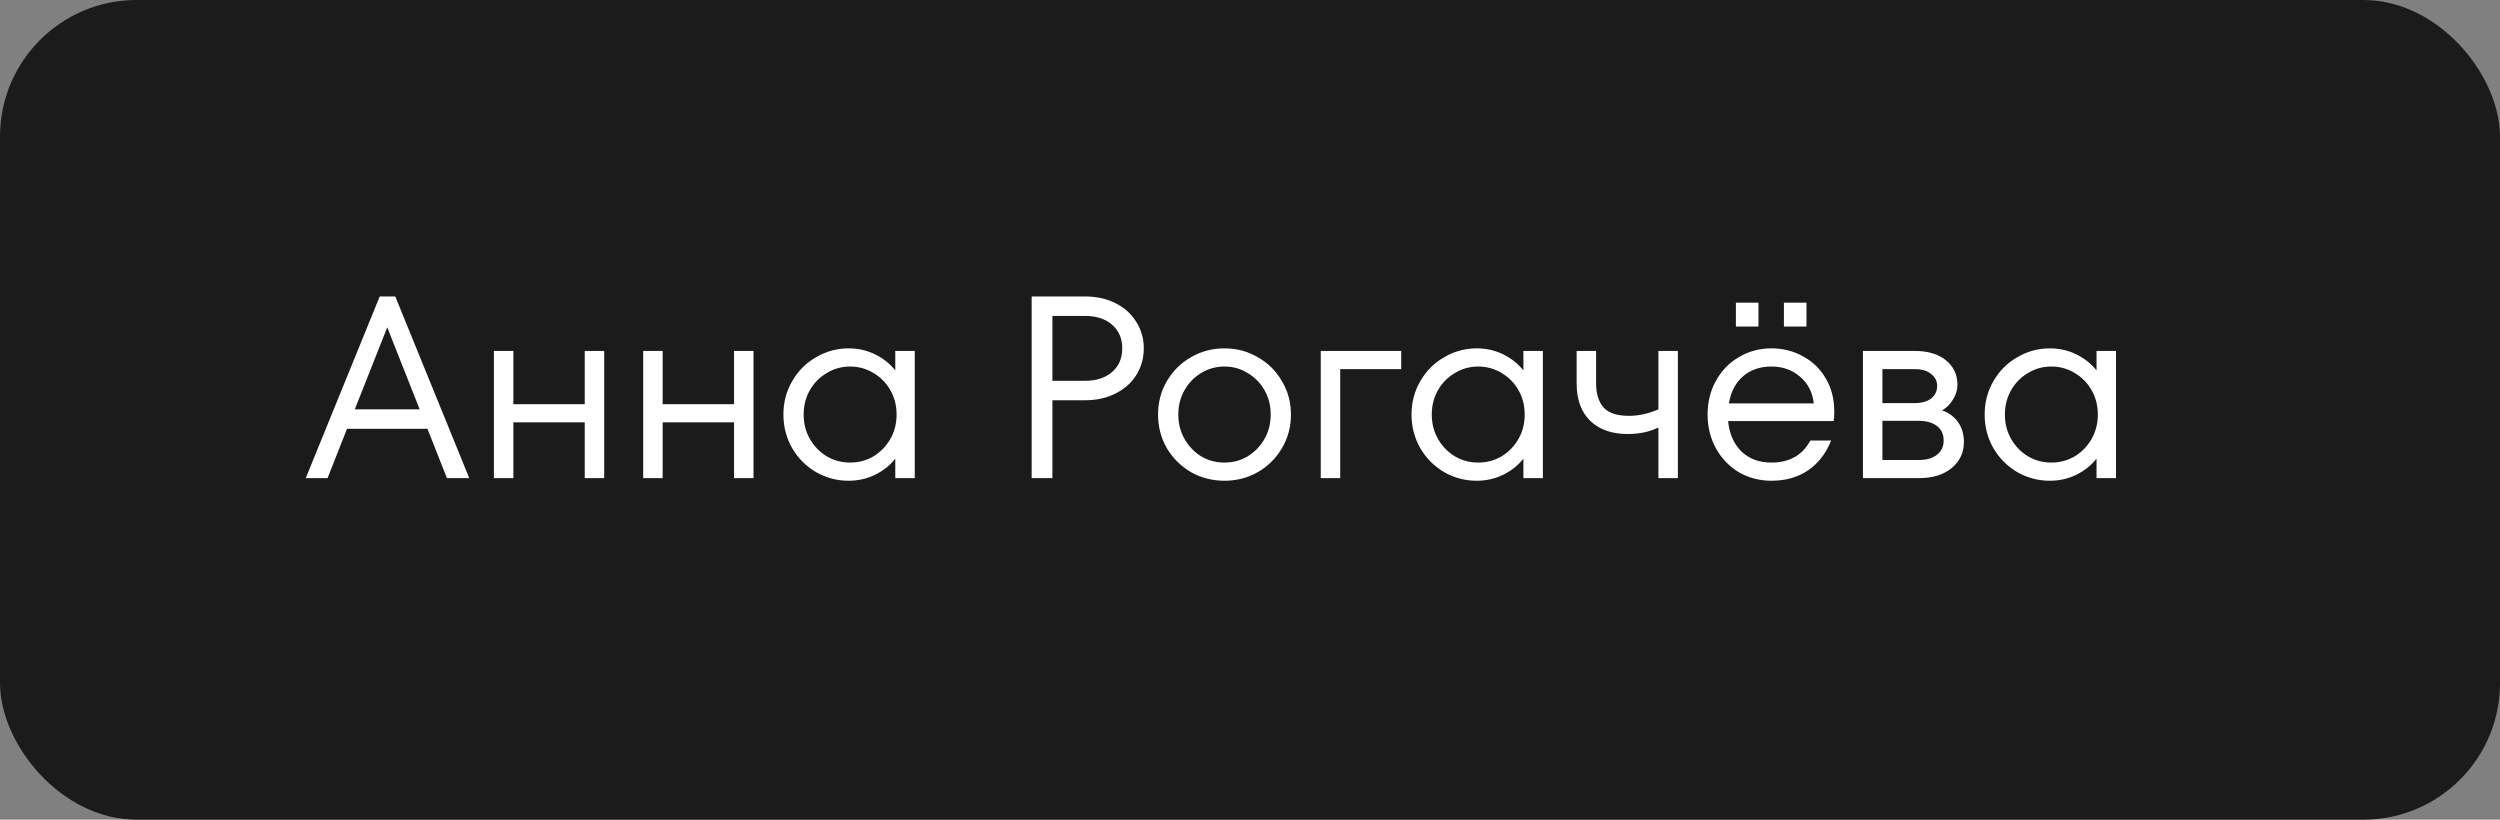 <?xml version="1.0" encoding="UTF-8"?> <svg xmlns="http://www.w3.org/2000/svg" width="183" height="60" viewBox="0 0 183 60" fill="none"><rect x="0" y="0" width="183" height="60" fill="#808080" stroke="none"/> <rect width="183" height="60" rx="10" fill="#1B1B1B"></rect> <path d="M34.35 35H32.716L31.291 31.39H25.401L23.976 35H22.38L27.795 21.7H28.935L34.35 35ZM30.721 29.965L28.346 23.961L25.971 29.965H30.721ZM42.803 29.585V25.69H44.228V35H42.803V30.915H37.578V35H36.154V25.69H37.578V29.585H42.803ZM53.732 29.585V25.69H55.157V35H53.732V30.915H48.507V35H47.082V25.69H48.507V29.585H53.732ZM65.535 25.69H66.96V35H65.535V33.575C65.142 34.069 64.648 34.462 64.053 34.753C63.458 35.044 62.812 35.19 62.115 35.19C61.266 35.19 60.475 34.981 59.74 34.563C59.005 34.132 58.423 33.55 57.992 32.815C57.561 32.068 57.346 31.244 57.346 30.345C57.346 29.446 57.561 28.629 57.992 27.894C58.423 27.147 59.005 26.564 59.74 26.146C60.475 25.715 61.266 25.5 62.115 25.5C62.812 25.5 63.458 25.646 64.053 25.937C64.648 26.228 65.142 26.621 65.535 27.115V25.69ZM62.229 33.86C62.85 33.86 63.42 33.708 63.939 33.404C64.458 33.087 64.87 32.663 65.174 32.131C65.478 31.599 65.63 31.004 65.63 30.345C65.63 29.686 65.478 29.091 65.174 28.559C64.87 28.027 64.458 27.609 63.939 27.305C63.42 26.988 62.85 26.83 62.229 26.83C61.608 26.83 61.038 26.988 60.519 27.305C60 27.609 59.588 28.027 59.284 28.559C58.98 29.091 58.828 29.686 58.828 30.345C58.828 31.004 58.98 31.599 59.284 32.131C59.588 32.663 60 33.087 60.519 33.404C61.038 33.708 61.608 33.86 62.229 33.86ZM79.412 21.7C80.261 21.7 81.008 21.865 81.654 22.194C82.313 22.523 82.819 22.979 83.174 23.562C83.541 24.132 83.725 24.778 83.725 25.5C83.725 26.222 83.541 26.874 83.174 27.457C82.819 28.027 82.313 28.477 81.654 28.806C81.008 29.135 80.261 29.3 79.412 29.3H77.037V35H75.517V21.7H79.412ZM79.412 27.875C80.248 27.875 80.913 27.66 81.407 27.229C81.901 26.798 82.148 26.222 82.148 25.5C82.148 24.778 81.901 24.202 81.407 23.771C80.913 23.34 80.248 23.125 79.412 23.125H77.037V27.875H79.412ZM89.634 35.19C88.747 35.19 87.93 34.981 87.183 34.563C86.448 34.132 85.859 33.55 85.416 32.815C84.985 32.068 84.77 31.244 84.77 30.345C84.77 29.446 84.985 28.629 85.416 27.894C85.859 27.147 86.448 26.564 87.183 26.146C87.93 25.715 88.747 25.5 89.634 25.5C90.52 25.5 91.331 25.715 92.066 26.146C92.813 26.564 93.402 27.147 93.833 27.894C94.276 28.629 94.498 29.446 94.498 30.345C94.498 31.244 94.276 32.068 93.833 32.815C93.402 33.55 92.813 34.132 92.066 34.563C91.331 34.981 90.52 35.19 89.634 35.19ZM89.634 33.86C90.254 33.86 90.818 33.708 91.325 33.404C91.844 33.087 92.256 32.663 92.56 32.131C92.864 31.599 93.016 31.004 93.016 30.345C93.016 29.686 92.864 29.091 92.56 28.559C92.256 28.027 91.844 27.609 91.325 27.305C90.818 26.988 90.254 26.83 89.634 26.83C89.013 26.83 88.443 26.988 87.924 27.305C87.417 27.609 87.012 28.027 86.708 28.559C86.404 29.091 86.252 29.686 86.252 30.345C86.252 31.004 86.404 31.599 86.708 32.131C87.012 32.663 87.417 33.087 87.924 33.404C88.443 33.708 89.013 33.86 89.634 33.86ZM98.104 35H96.679V25.69H102.569V27.02H98.104V35ZM111.513 25.69H112.938V35H111.513V33.575C111.121 34.069 110.627 34.462 110.031 34.753C109.436 35.044 108.79 35.19 108.093 35.19C107.245 35.19 106.453 34.981 105.718 34.563C104.984 34.132 104.401 33.55 103.97 32.815C103.54 32.068 103.324 31.244 103.324 30.345C103.324 29.446 103.54 28.629 103.97 27.894C104.401 27.147 104.984 26.564 105.718 26.146C106.453 25.715 107.245 25.5 108.093 25.5C108.79 25.5 109.436 25.646 110.031 25.937C110.627 26.228 111.121 26.621 111.513 27.115V25.69ZM108.207 33.86C108.828 33.86 109.398 33.708 109.917 33.404C110.437 33.087 110.848 32.663 111.152 32.131C111.456 31.599 111.608 31.004 111.608 30.345C111.608 29.686 111.456 29.091 111.152 28.559C110.848 28.027 110.437 27.609 109.917 27.305C109.398 26.988 108.828 26.83 108.207 26.83C107.587 26.83 107.017 26.988 106.497 27.305C105.978 27.609 105.566 28.027 105.262 28.559C104.958 29.091 104.806 29.686 104.806 30.345C104.806 31.004 104.958 31.599 105.262 32.131C105.566 32.663 105.978 33.087 106.497 33.404C107.017 33.708 107.587 33.86 108.207 33.86ZM121.395 25.69H122.82V35H121.395V31.295C120.737 31.612 119.989 31.77 119.153 31.77C117.988 31.77 117.07 31.447 116.398 30.801C115.74 30.155 115.41 29.243 115.41 28.065V25.69H116.835V28.065C116.835 28.825 117.019 29.414 117.386 29.832C117.754 30.237 118.374 30.44 119.248 30.44C119.945 30.44 120.661 30.282 121.395 29.965V25.69ZM129.67 25.5C130.519 25.5 131.292 25.696 131.988 26.089C132.698 26.469 133.255 27.014 133.66 27.723C134.066 28.42 134.268 29.218 134.268 30.117C134.268 30.421 134.256 30.655 134.23 30.82H126.497C126.586 31.745 126.909 32.486 127.466 33.043C128.036 33.588 128.771 33.86 129.67 33.86C130.988 33.86 131.938 33.322 132.52 32.245H134.04C133.66 33.195 133.097 33.923 132.349 34.43C131.602 34.937 130.709 35.19 129.67 35.19C128.796 35.19 127.998 34.981 127.276 34.563C126.567 34.132 126.01 33.55 125.604 32.815C125.199 32.08 124.996 31.257 124.996 30.345C124.996 29.433 125.199 28.61 125.604 27.875C126.01 27.14 126.567 26.564 127.276 26.146C127.998 25.715 128.796 25.5 129.67 25.5ZM129.67 26.83C128.834 26.83 128.138 27.071 127.58 27.552C127.036 28.033 126.694 28.692 126.554 29.528H132.767C132.679 28.717 132.343 28.065 131.76 27.571C131.19 27.077 130.494 26.83 129.67 26.83ZM128.72 23.904H127.067V22.156H128.72V23.904ZM132.235 23.904H130.582V22.156H132.235V23.904ZM142.162 30.041C142.669 30.218 143.062 30.51 143.34 30.915C143.619 31.32 143.758 31.795 143.758 32.34C143.758 33.125 143.461 33.765 142.865 34.259C142.27 34.753 141.466 35 140.452 35H136.367V25.69H140.167C141.13 25.69 141.89 25.918 142.447 26.374C143.005 26.83 143.283 27.425 143.283 28.16C143.283 28.54 143.176 28.901 142.96 29.243C142.758 29.585 142.492 29.851 142.162 30.041ZM137.792 27.02V29.509H140.11C140.655 29.509 141.073 29.395 141.364 29.167C141.656 28.926 141.801 28.622 141.801 28.255C141.801 27.9 141.656 27.609 141.364 27.381C141.086 27.14 140.687 27.02 140.167 27.02H137.792ZM140.452 33.67C141.022 33.67 141.466 33.543 141.782 33.29C142.112 33.037 142.276 32.688 142.276 32.245C142.276 31.789 142.112 31.434 141.782 31.181C141.453 30.928 140.991 30.801 140.395 30.801H137.792V33.67H140.452ZM153.466 25.69H154.891V35H153.466V33.575C153.073 34.069 152.579 34.462 151.984 34.753C151.388 35.044 150.742 35.19 150.046 35.19C149.197 35.19 148.405 34.981 147.671 34.563C146.936 34.132 146.353 33.55 145.923 32.815C145.492 32.068 145.277 31.244 145.277 30.345C145.277 29.446 145.492 28.629 145.923 27.894C146.353 27.147 146.936 26.564 147.671 26.146C148.405 25.715 149.197 25.5 150.046 25.5C150.742 25.5 151.388 25.646 151.984 25.937C152.579 26.228 153.073 26.621 153.466 27.115V25.69ZM150.16 33.86C150.78 33.86 151.35 33.708 151.87 33.404C152.389 33.087 152.801 32.663 153.105 32.131C153.409 31.599 153.561 31.004 153.561 30.345C153.561 29.686 153.409 29.091 153.105 28.559C152.801 28.027 152.389 27.609 151.87 27.305C151.35 26.988 150.78 26.83 150.16 26.83C149.539 26.83 148.969 26.988 148.45 27.305C147.93 27.609 147.519 28.027 147.215 28.559C146.911 29.091 146.759 29.686 146.759 30.345C146.759 31.004 146.911 31.599 147.215 32.131C147.519 32.663 147.93 33.087 148.45 33.404C148.969 33.708 149.539 33.86 150.16 33.86Z" fill="white"></path> </svg> 